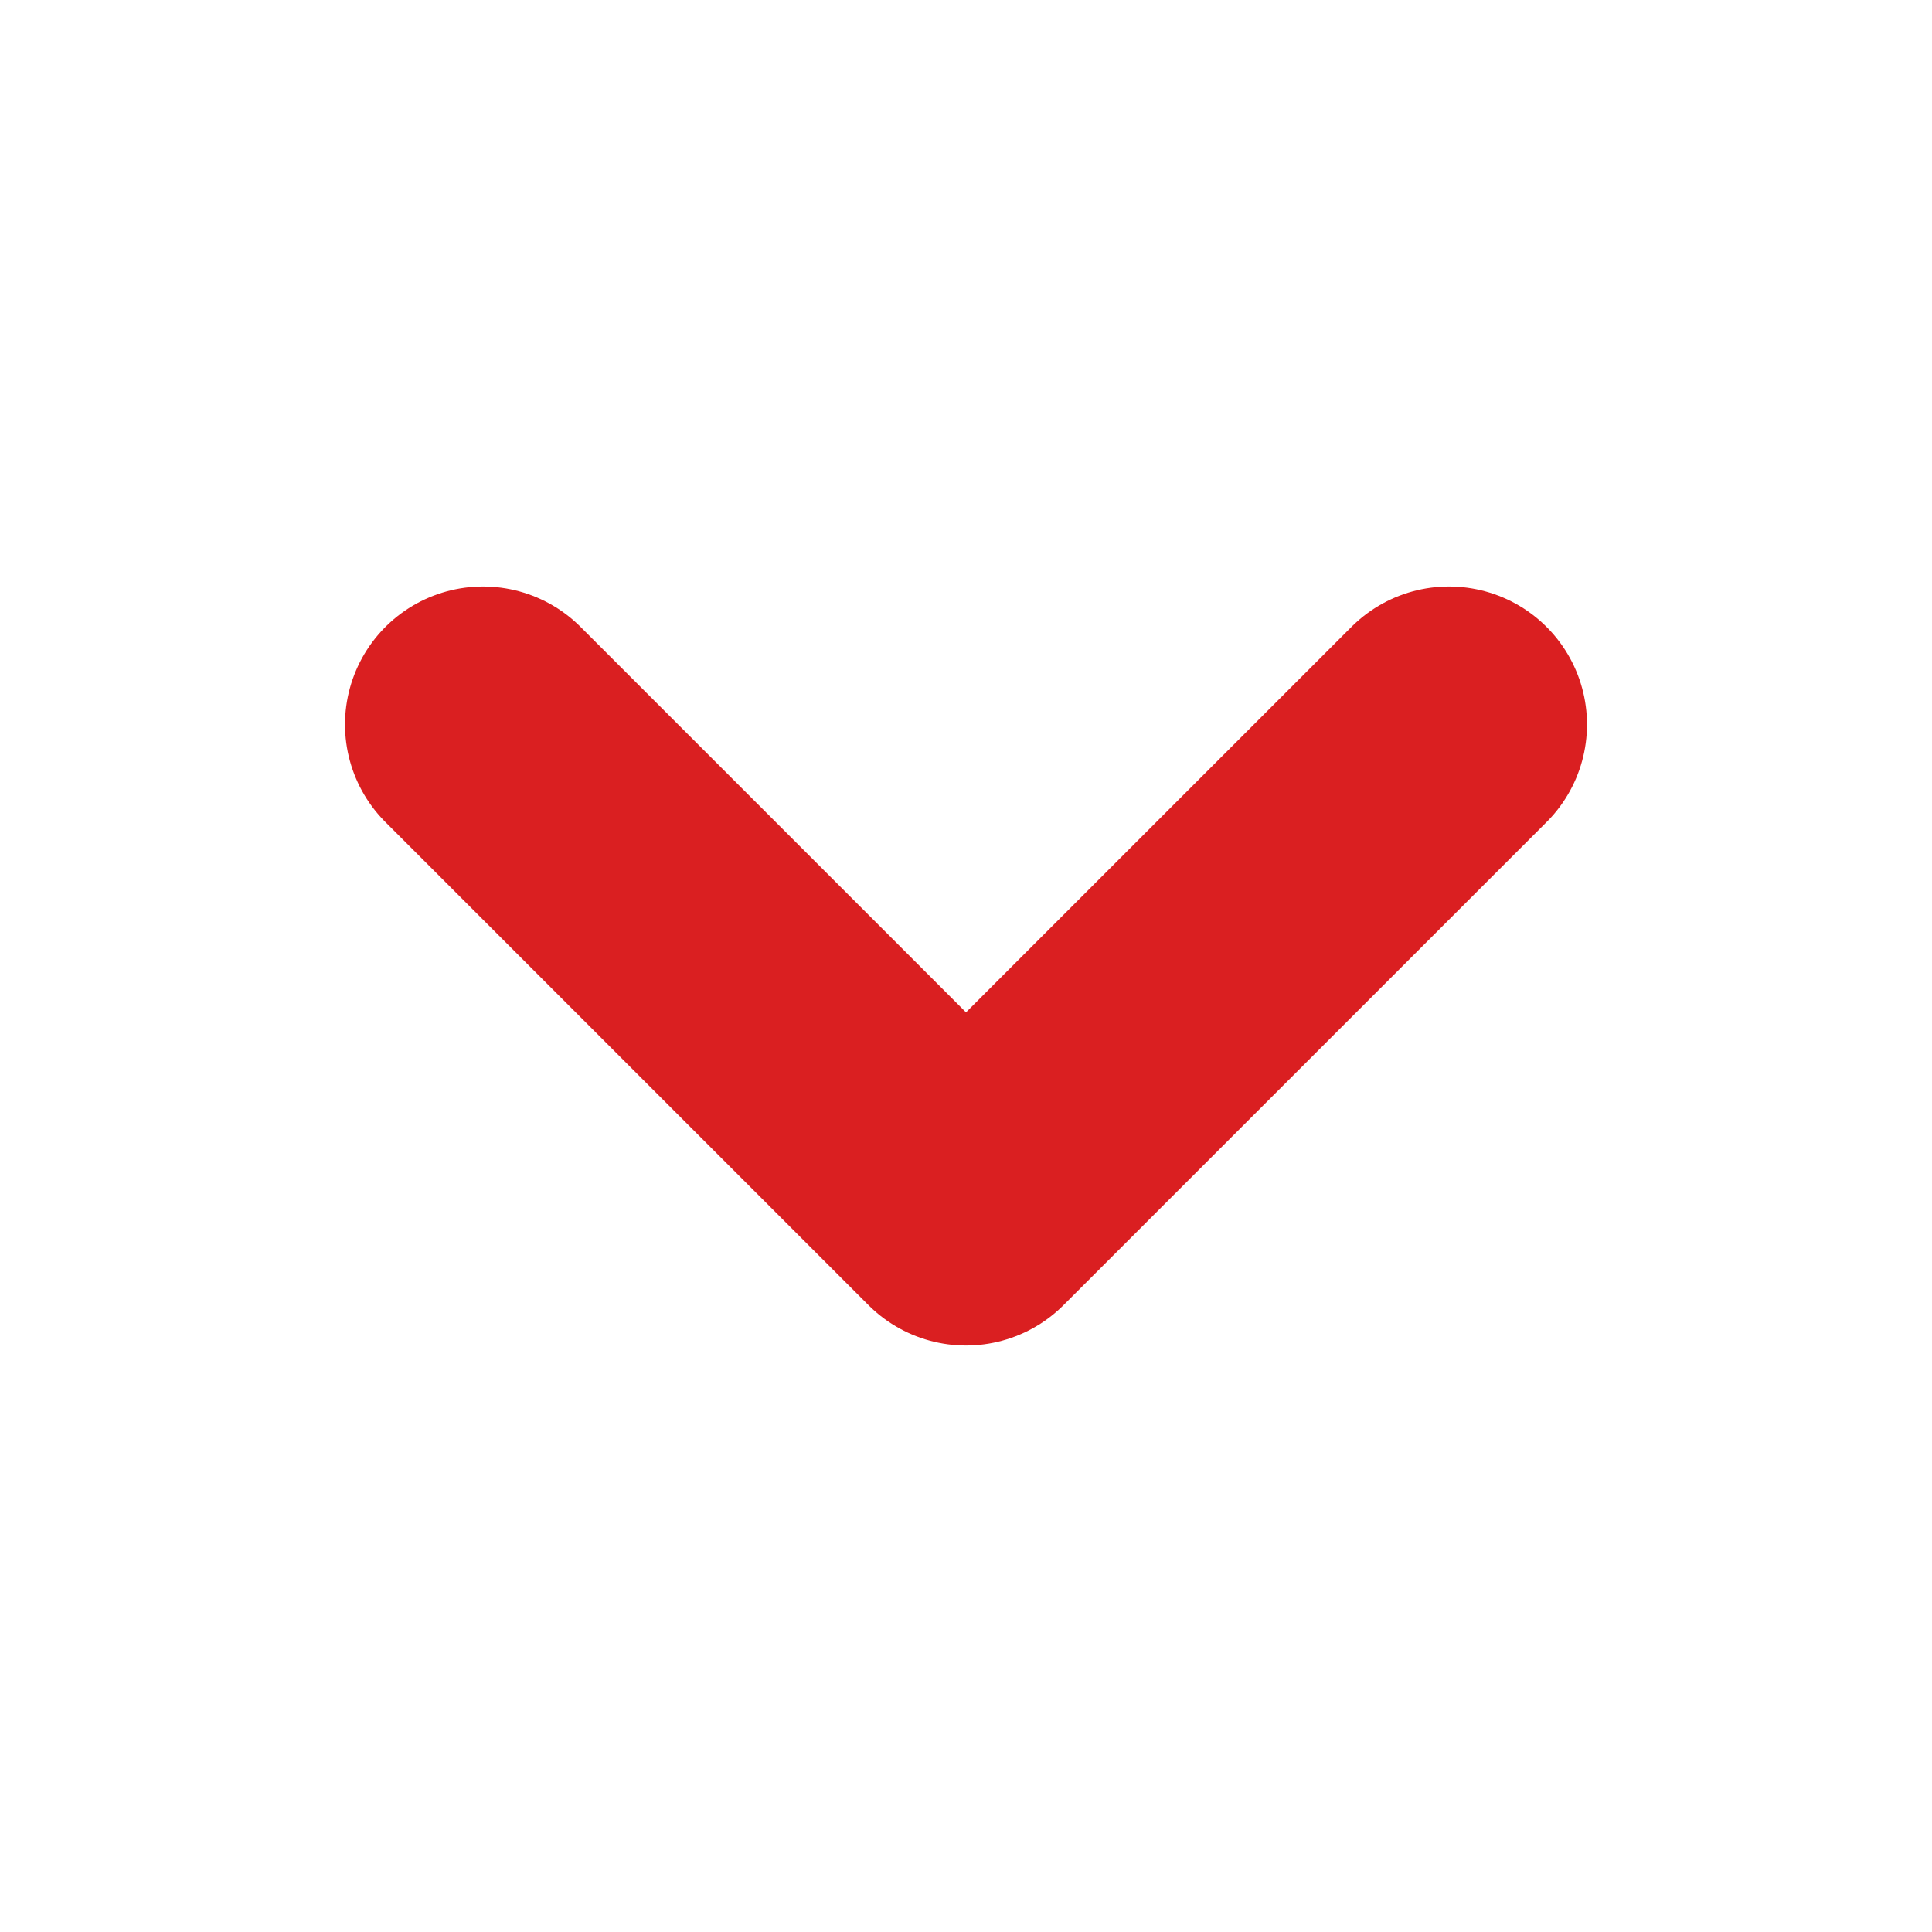 <?xml version="1.0" encoding="UTF-8"?> <svg xmlns="http://www.w3.org/2000/svg" width="14" height="14" viewBox="0 0 14 14" fill="none"><g clip-path="url(#clip0_6_40)"><path d="M3.5 5.25L7 8.75L10.5 5.25" stroke="#DA1F21" stroke-width="2" stroke-linecap="round" stroke-linejoin="round"></path></g><defs><clipPath id="clip0_6_40"><rect width="14" height="14" fill="white"></rect></clipPath></defs></svg> 